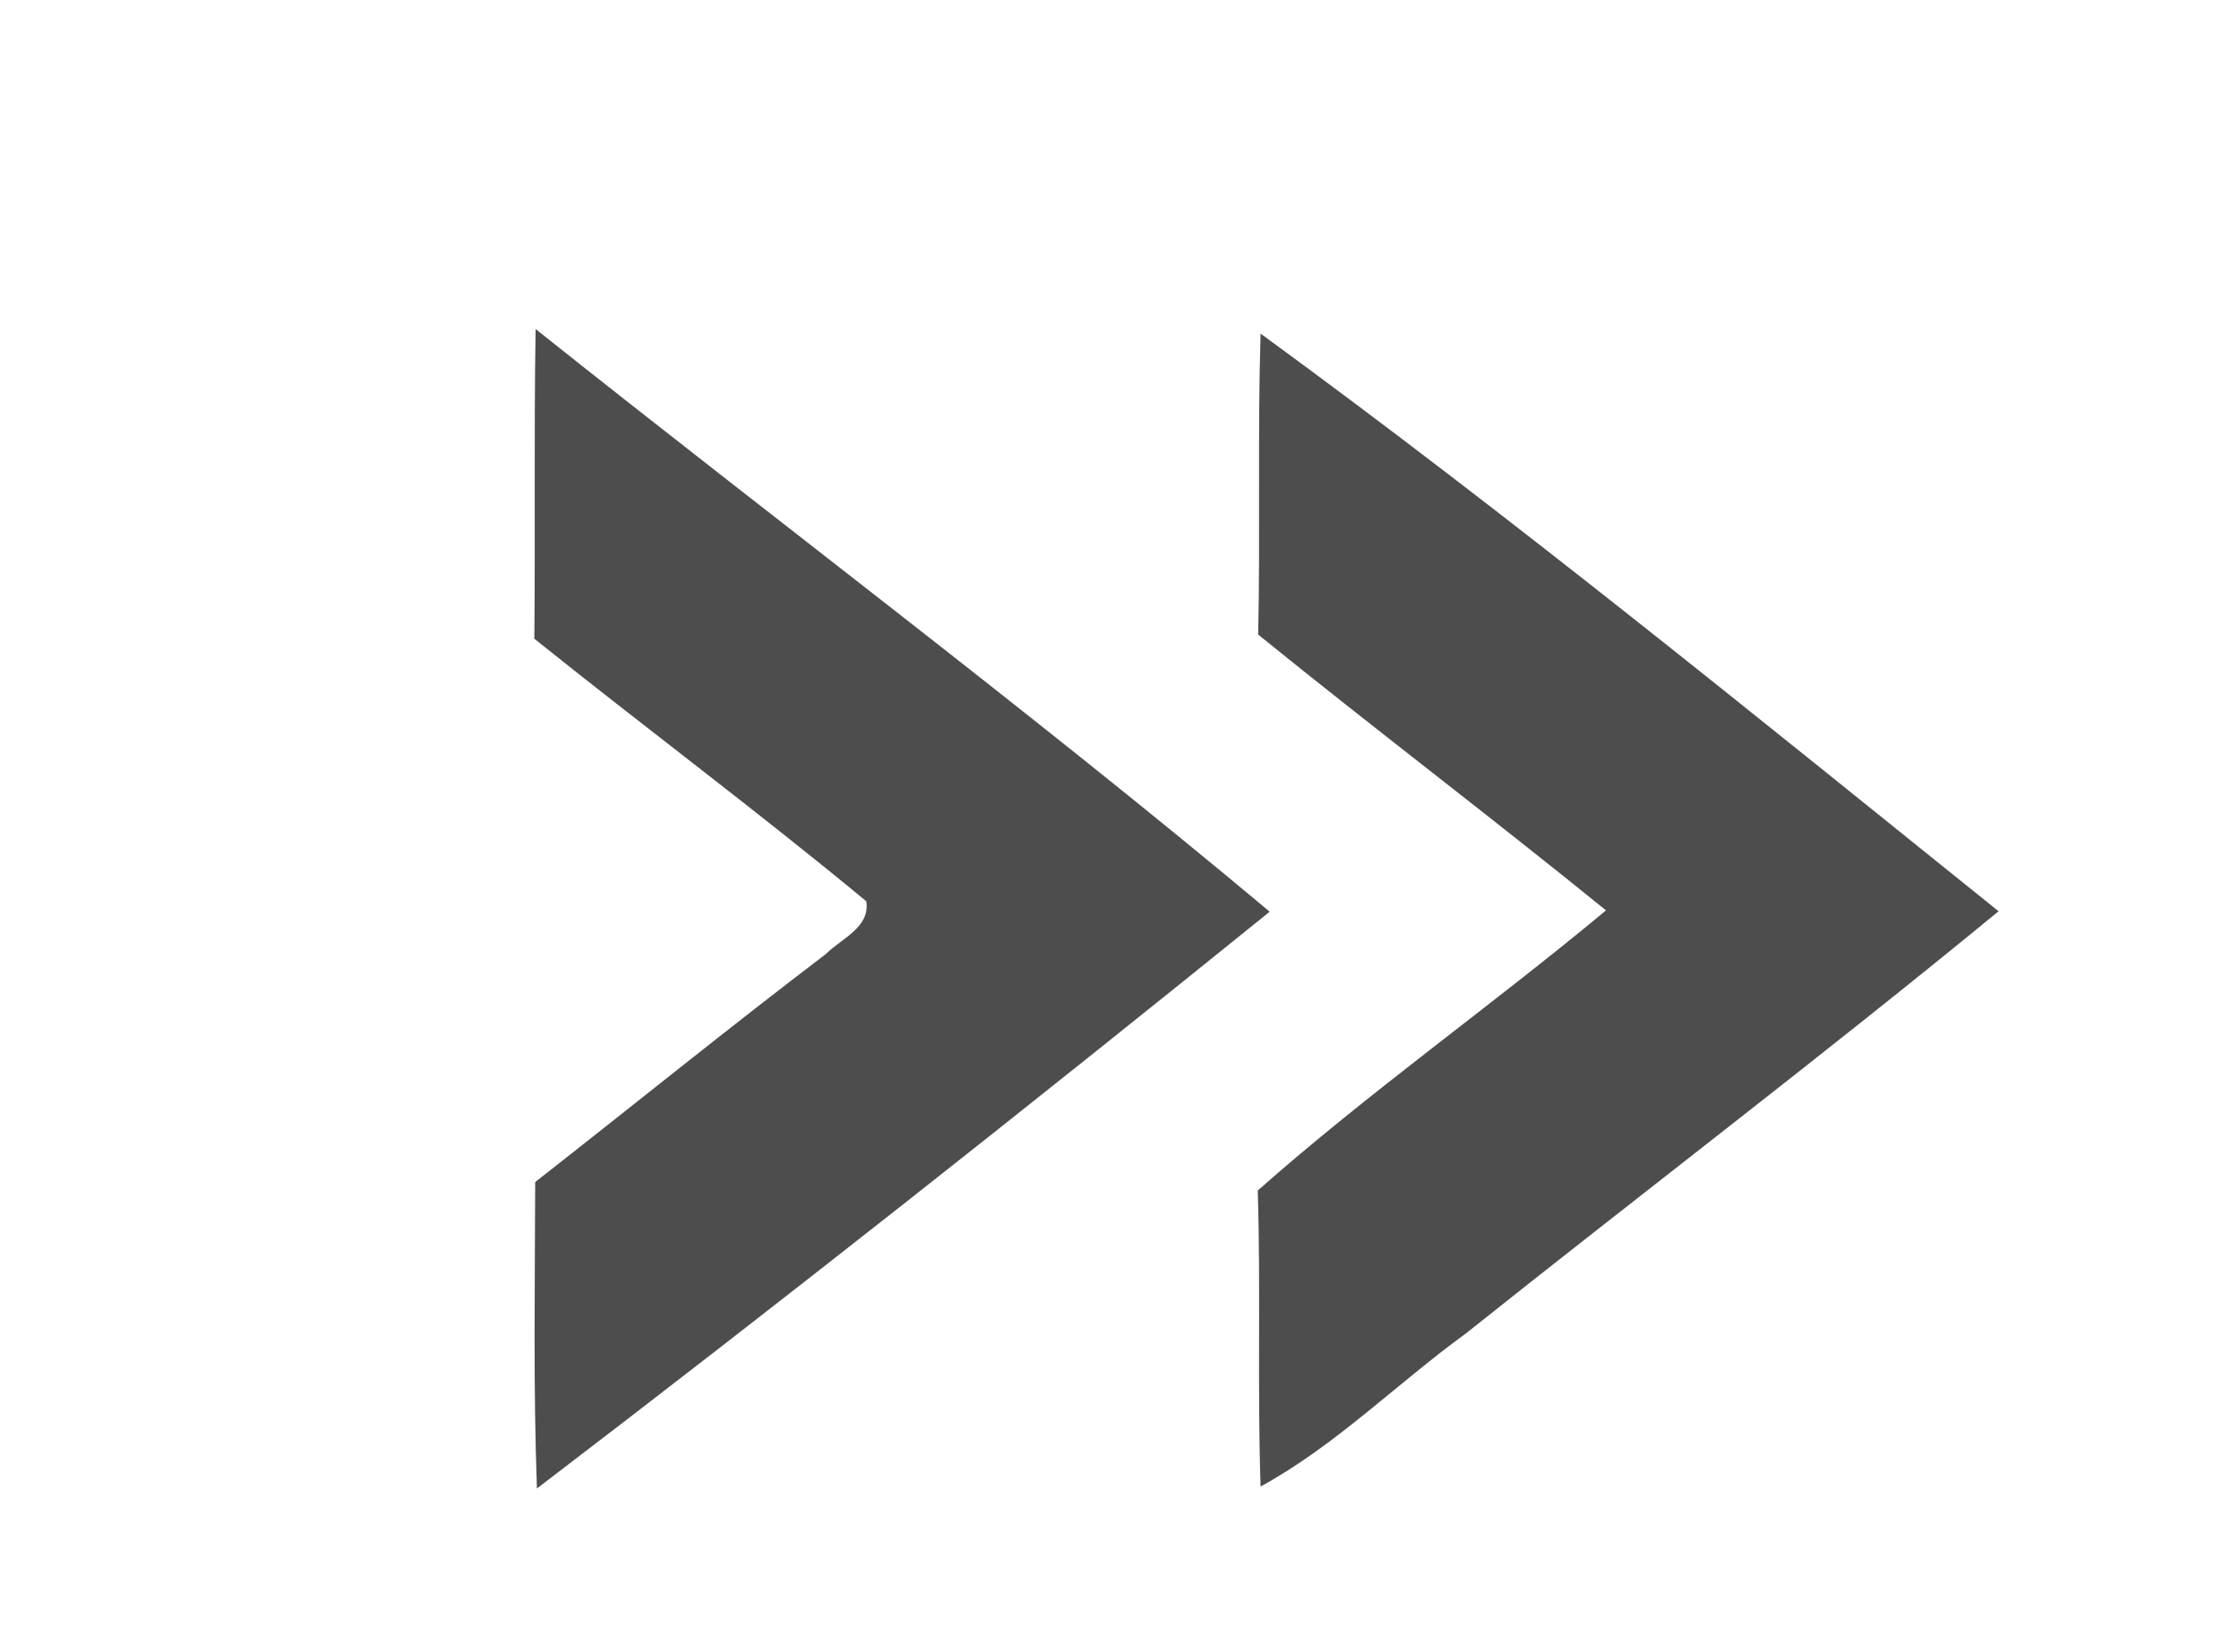<?xml version="1.0" encoding="UTF-8" ?>
<!DOCTYPE svg PUBLIC "-//W3C//DTD SVG 1.1//EN" "http://www.w3.org/Graphics/SVG/1.1/DTD/svg11.dtd">
<svg width="103pt" height="76pt" viewBox="0 0 103 76" version="1.1" xmlns="http://www.w3.org/2000/svg">
<g id="#f3f5f9ff">
</g>
<g id="#4d4d4dff">
<path fill="#4d4d4d" opacity="1.00" d=" M 24.64 15.14 C 35.88 24.10 47.40 32.73 58.41 41.95 C 47.29 50.94 36.06 59.82 24.70 68.49 C 24.53 63.79 24.61 59.09 24.62 54.39 C 29.08 50.90 33.48 47.33 37.99 43.90 C 38.68 43.20 40.05 42.67 39.85 41.47 C 34.85 37.33 29.64 33.45 24.58 29.39 C 24.63 24.64 24.56 19.89 24.64 15.14 Z" />
<path fill="#4d4d4d" opacity="1.00" d=" M 57.99 15.35 C 69.59 23.82 80.75 32.93 91.94 41.93 C 83.89 48.55 75.58 54.86 67.43 61.36 C 64.25 63.67 61.46 66.50 57.99 68.40 C 57.84 63.86 58.00 59.32 57.86 54.78 C 62.99 50.24 68.61 46.28 73.88 41.89 C 68.60 37.60 63.17 33.49 57.88 29.20 C 57.98 24.59 57.85 19.97 57.99 15.35 Z" />
</g>
</svg>
